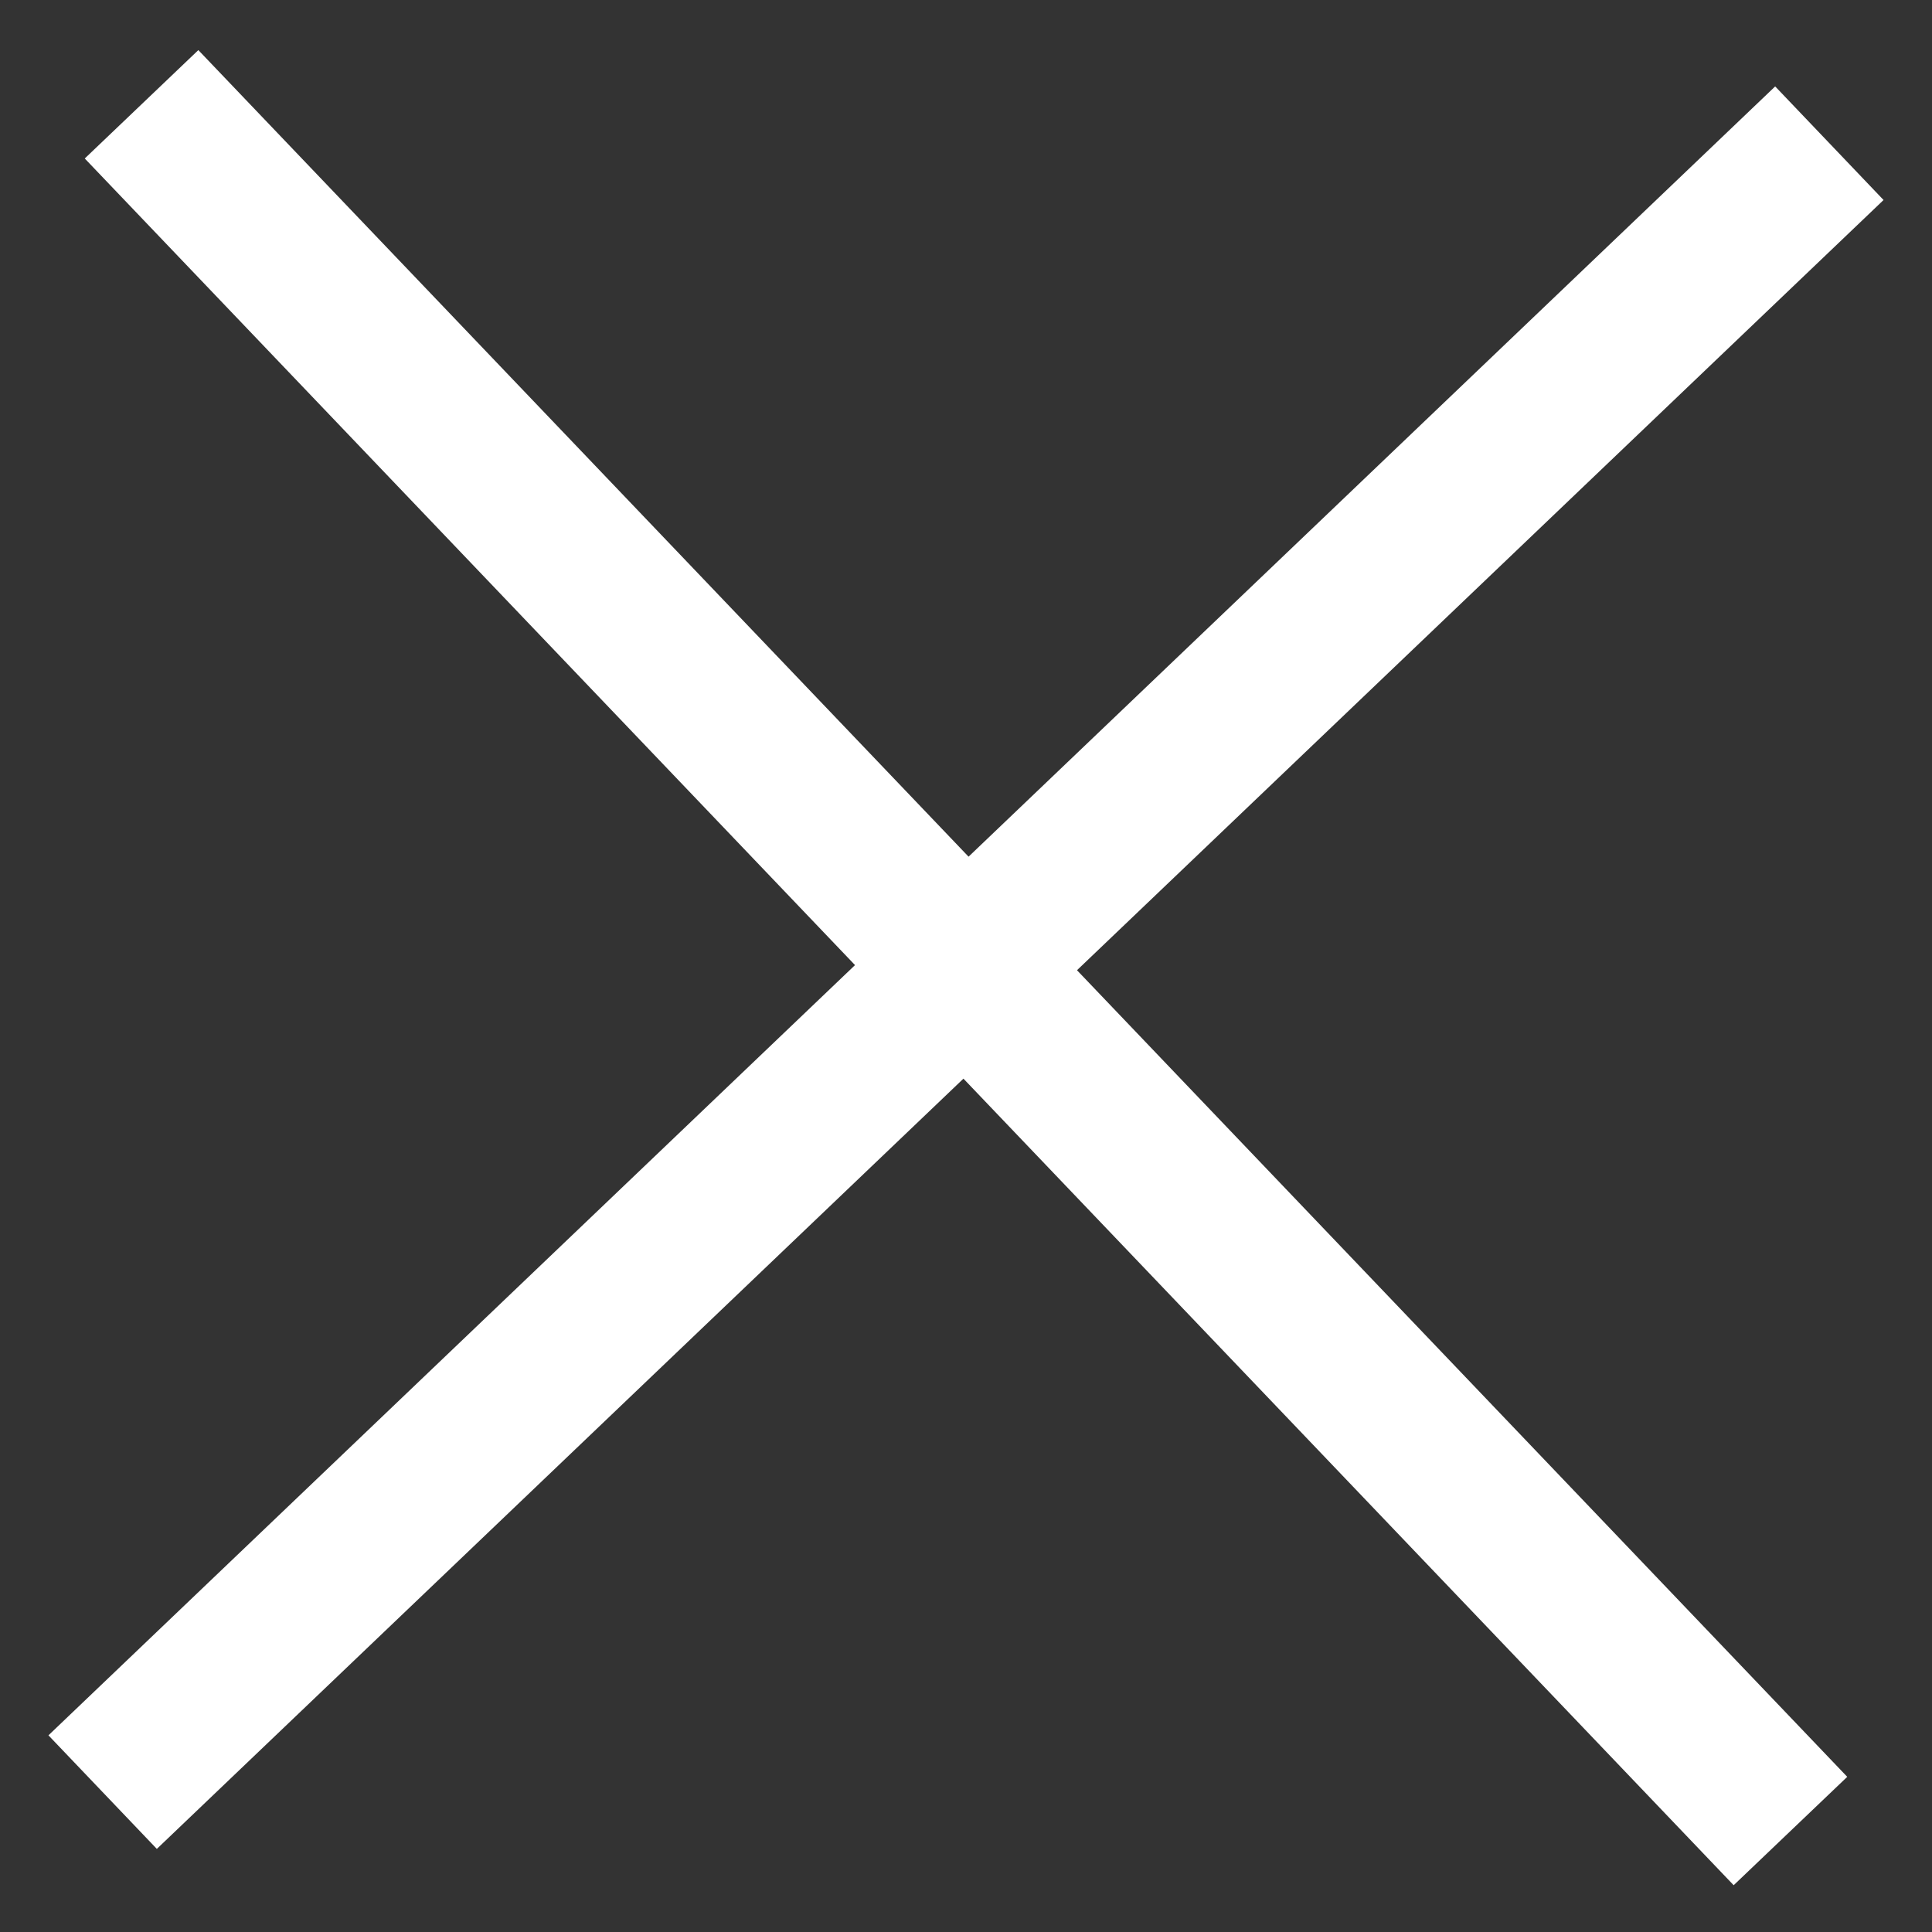 <?xml version="1.0" encoding="UTF-8" standalone="no"?><!DOCTYPE svg PUBLIC "-//W3C//DTD SVG 1.1//EN" "http://www.w3.org/Graphics/SVG/1.1/DTD/svg11.dtd"><svg width="100%" height="100%" viewBox="0 0 200 200" version="1.1" xmlns="http://www.w3.org/2000/svg" xmlns:xlink="http://www.w3.org/1999/xlink" xml:space="preserve" xmlns:serif="http://www.serif.com/" style="fill-rule:evenodd;clip-rule:evenodd;stroke-linejoin:round;stroke-miterlimit:2;"><rect x="0" y="0" width="200" height="200" fill="#333333" stroke="none"/><g id="Cross-Icon" serif:id="Cross Icon"><path id="Line" d="M179.468,195.157l11.758,-11.22l-170.694,-178.75l-11.758,11.22l170.694,178.75Z" style="fill:#fff;"/><path id="Line1" serif:id="Line" d="M194.985,20.705l-11.22,-11.759l-178.75,170.694l11.22,11.758l178.75,-170.693Z" style="fill:#fff;"/></g></svg>